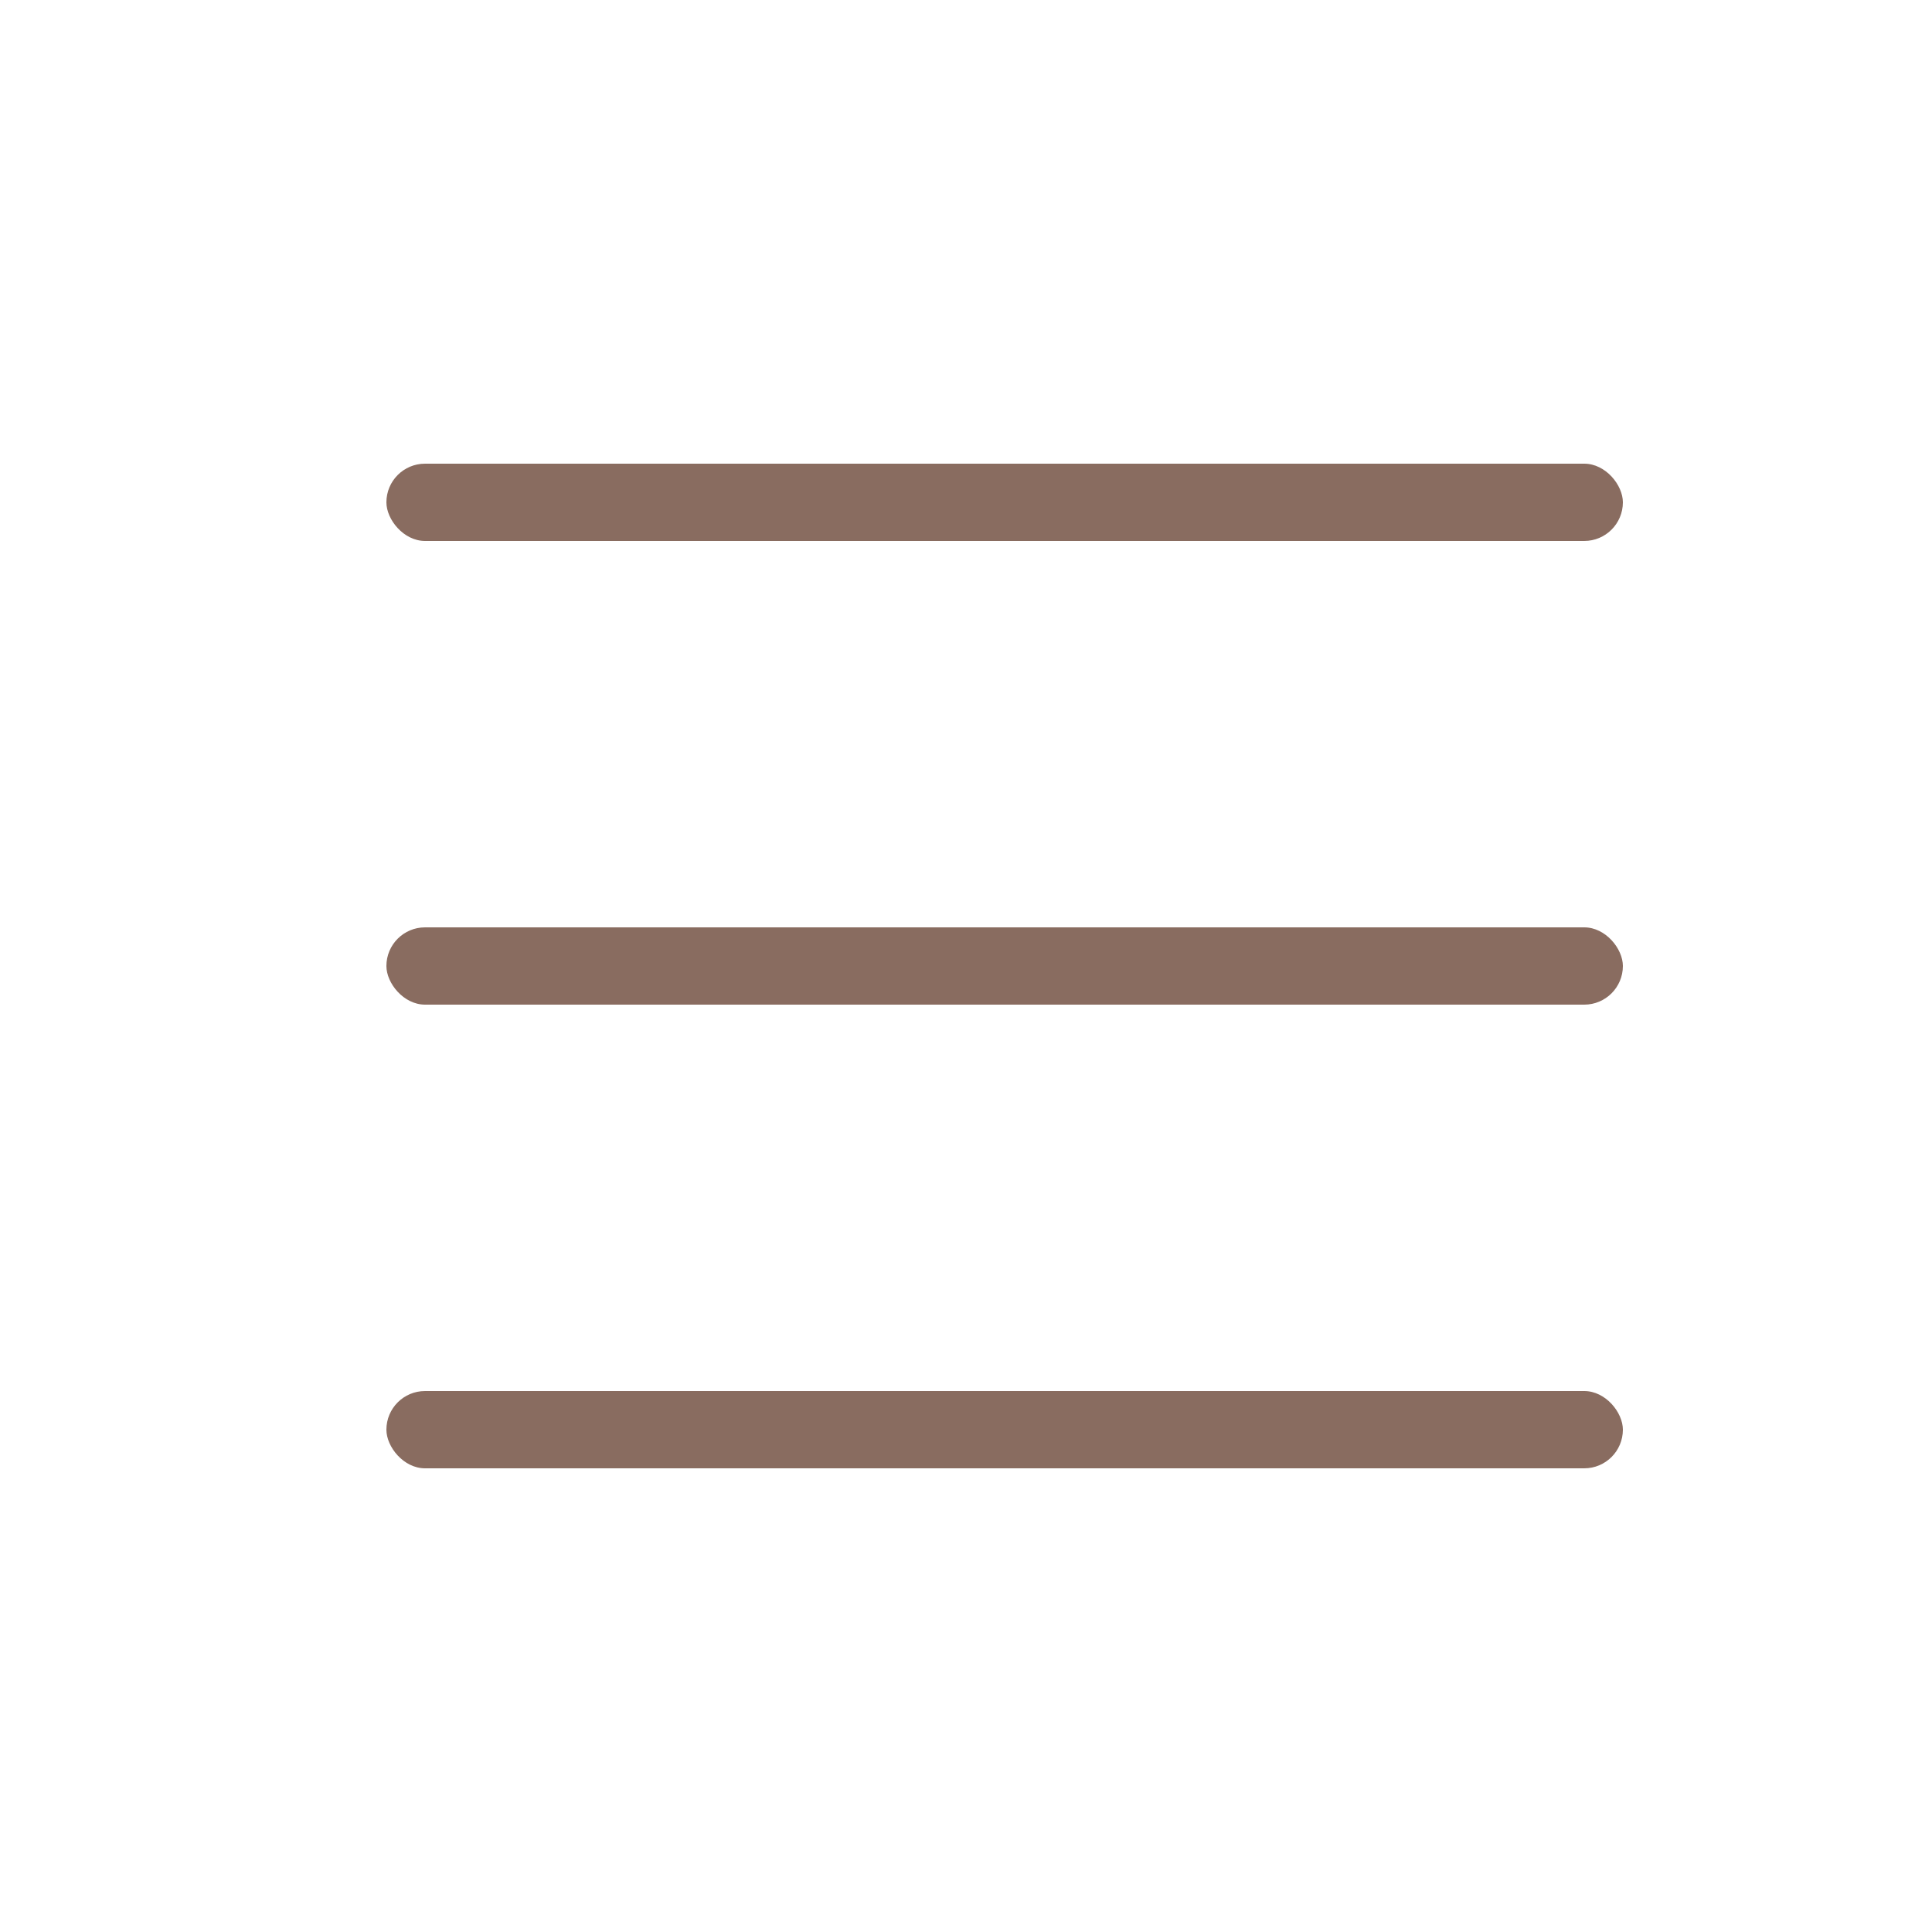 <?xml version="1.0" encoding="UTF-8"?> <svg xmlns="http://www.w3.org/2000/svg" width="25" height="25" viewBox="0 0 25 25" fill="none"><rect x="5" y="6" width="16" height="1" rx="0.5" fill="#896C60"></rect><rect x="5" y="12" width="16" height="1" rx="0.5" fill="#896C60"></rect><rect x="5" y="18" width="16" height="1" rx="0.5" fill="#896C60"></rect></svg> 